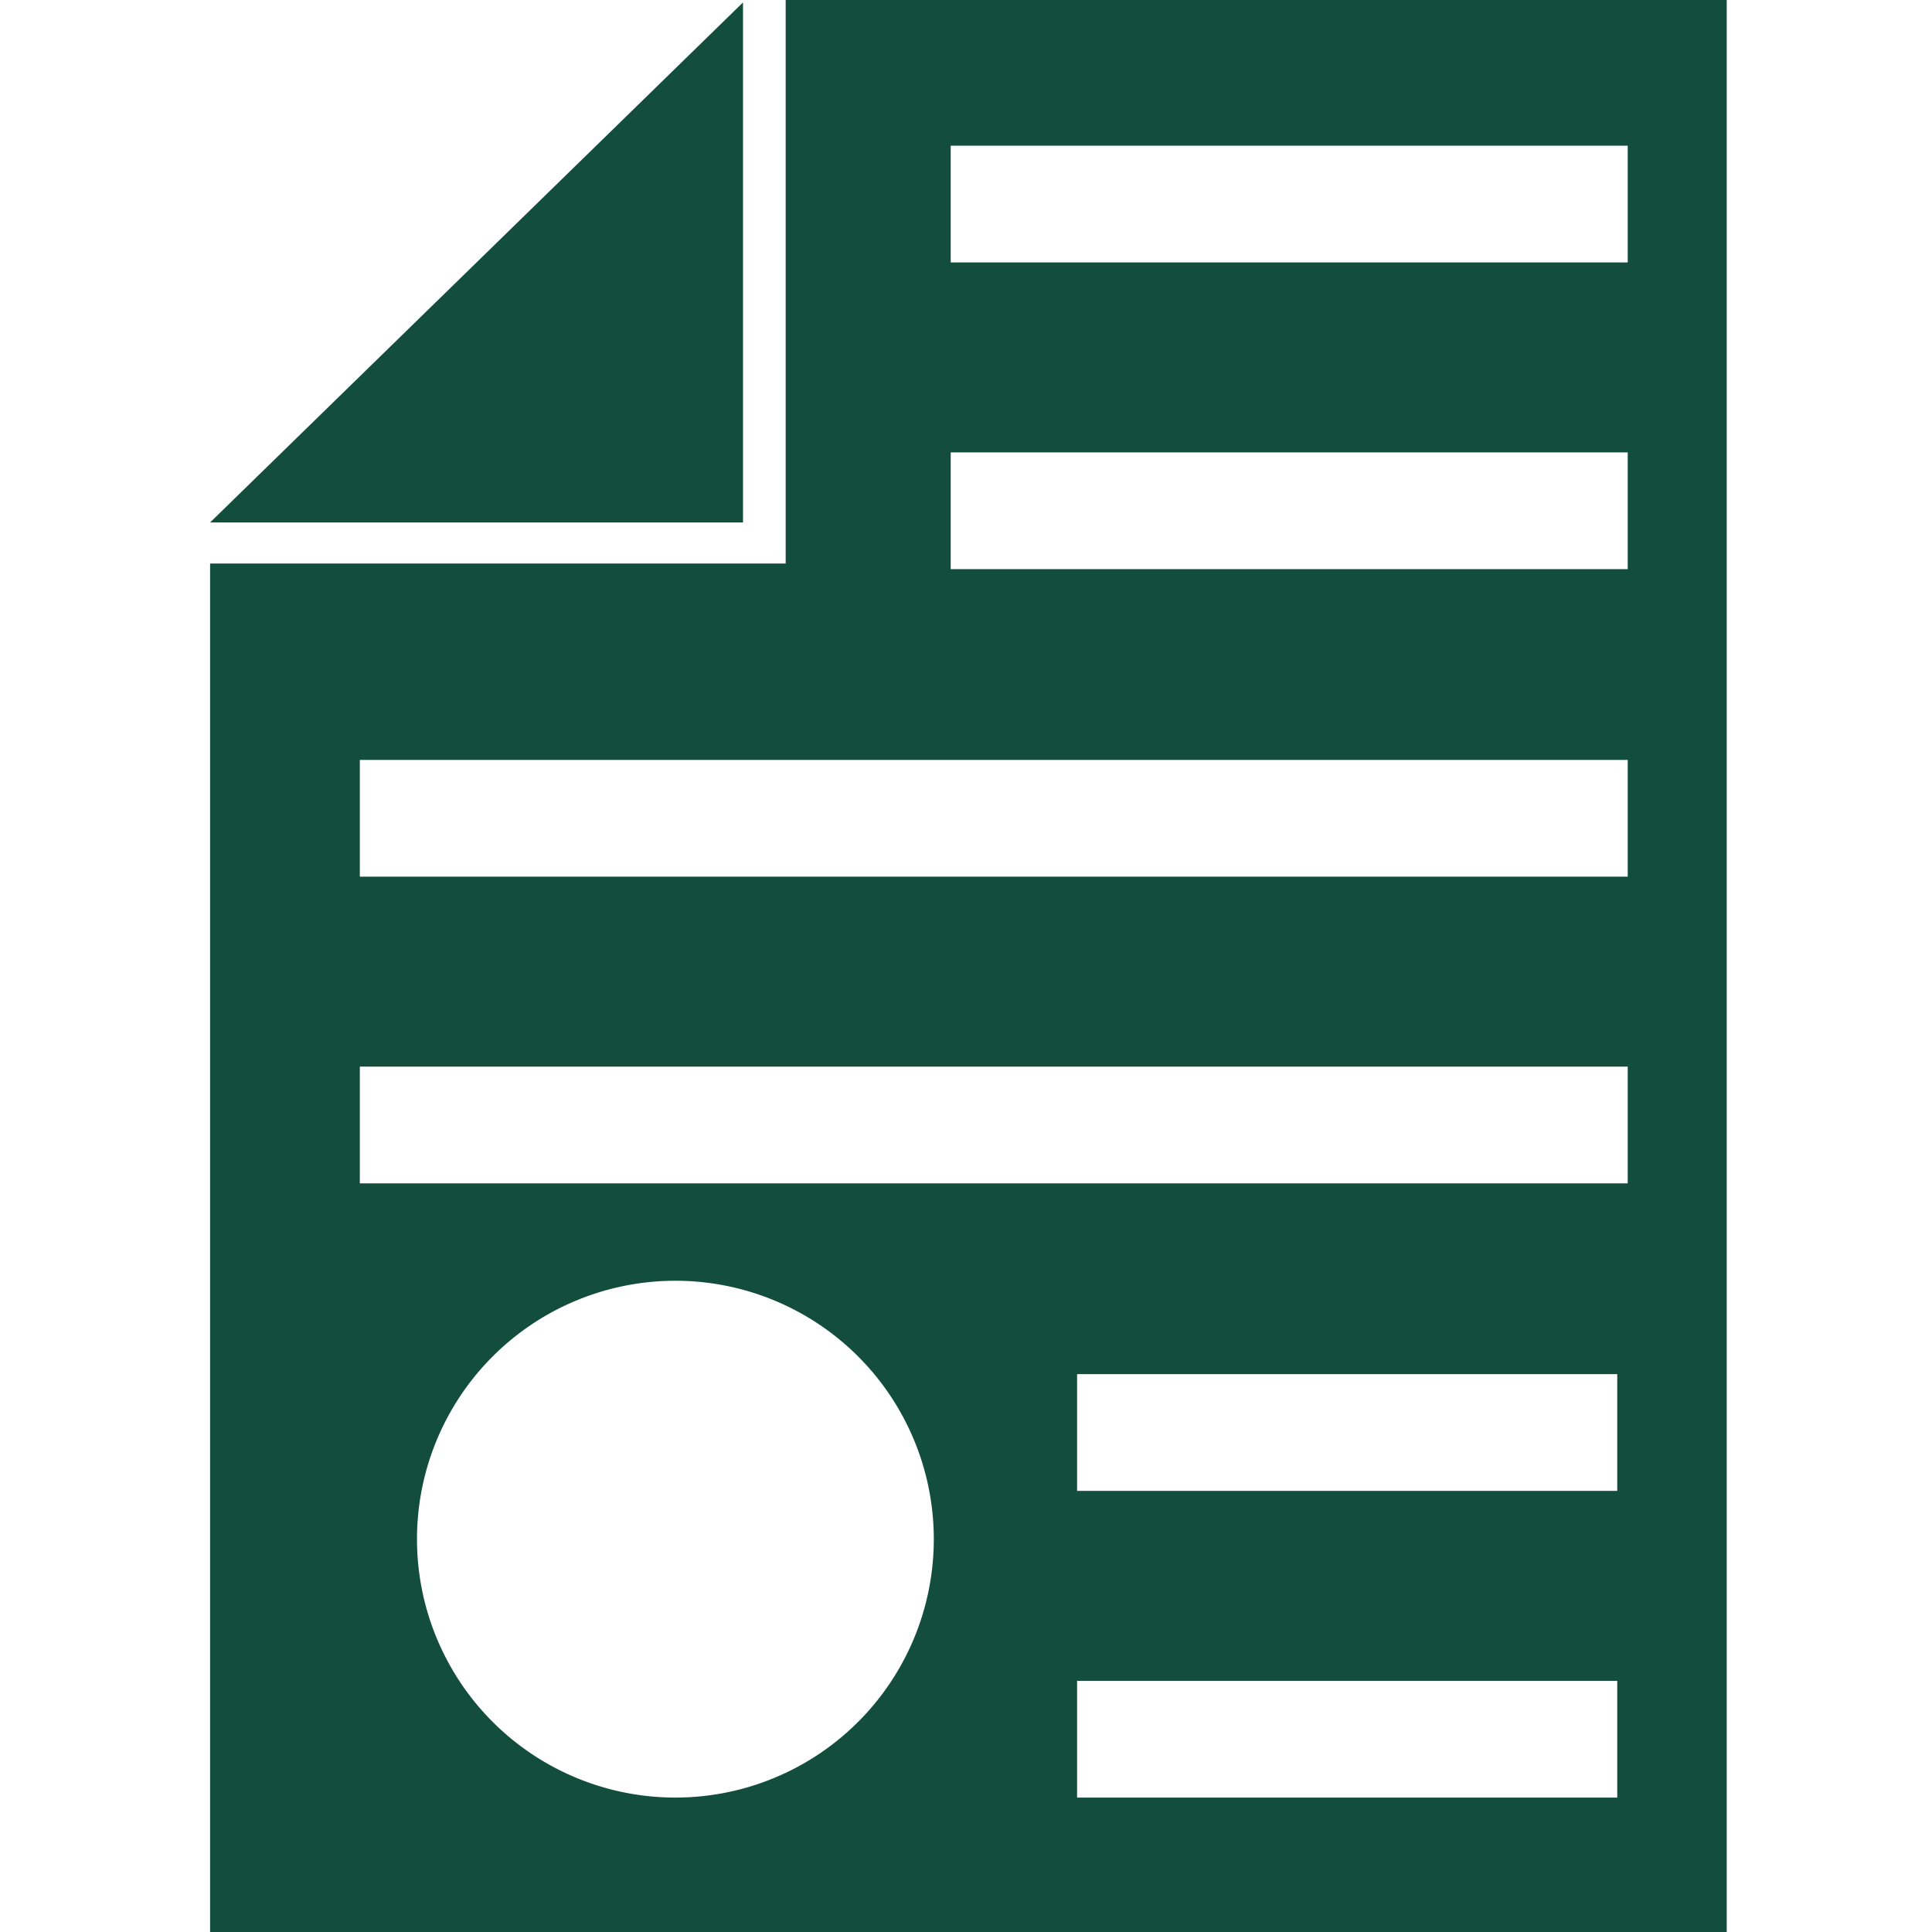 <svg id="Layer_1" data-name="Layer 1" xmlns="http://www.w3.org/2000/svg" viewBox="0 0 24 24"><defs><style>.cls-1{fill:#134e3d;}</style></defs><polygon class="cls-1" points="2.61 6.49 4.29 6.49 9.23 6.49 9.23 2.32 9.23 0.03 2.61 6.49"/><path class="cls-1" d="M9.76,0V7H2.61V24H21.45V0ZM8.37,22.33a3.21,3.21,0,1,1,3.23-3.21A3.21,3.21,0,0,1,8.37,22.33Zm11.72,0H13.38V20.88h6.71Zm0-3.81H13.38V17.07h6.71Zm.13-3.82H4.47V13.25H20.22Zm0-3.81H4.47V9.44H20.22Zm0-3.82H11.81V5.62h8.41Zm0-3.81H11.81V1.81h8.41Z"/></svg>